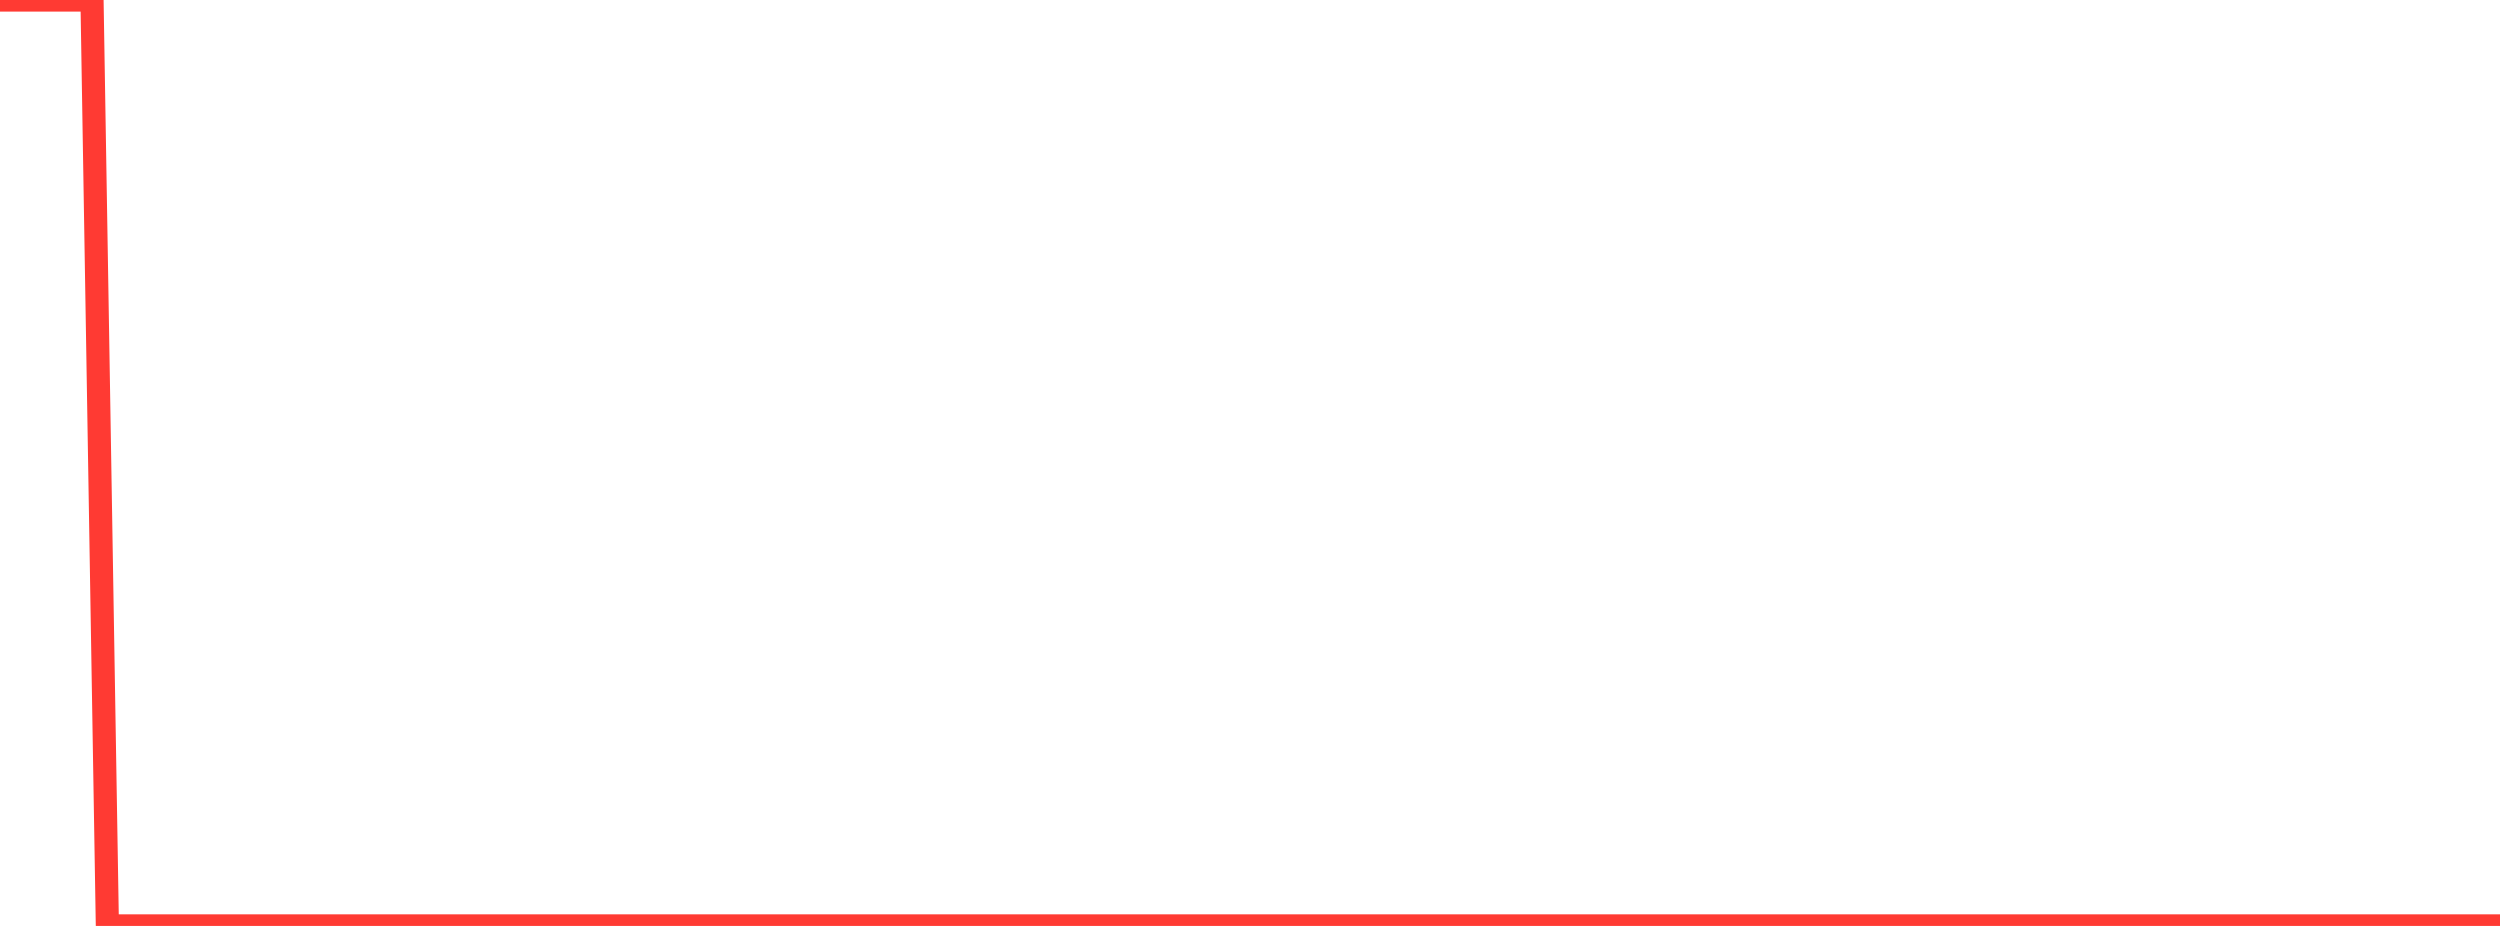 <?xml version="1.0" standalone="no"?>
<!DOCTYPE svg PUBLIC "-//W3C//DTD SVG 1.1//EN" "http://www.w3.org/Graphics/SVG/1.1/DTD/svg11.dtd">

<svg width="135" height="50" viewBox="0 0 135 50" preserveAspectRatio="none" 
  xmlns="http://www.w3.org/2000/svg"
  xmlns:xlink="http://www.w3.org/1999/xlink">


<polyline points="0.0, 0.0 0.828, 0.001 1.656, 0.001 2.485, 0.001 3.313, 0.001 4.141, 0.001 4.969, 0.001 5.798, 50.0 6.626, 50.0 7.454, 50.0 8.282, 50.0 9.11, 50.0 9.939, 50.0 10.767, 50.0 11.595, 50.0 12.423, 50.0 13.252, 50.0 14.08, 50.0 14.908, 50.0 15.736, 50.0 16.564, 50.0 17.393, 50.0 18.221, 50.0 19.049, 50.0 19.877, 50.0 20.706, 50.0 21.534, 50.0 22.362, 50.0 23.19, 50.0 24.018, 50.0 24.847, 50.0 25.675, 50.0 26.503, 50.0 27.331, 50.0 28.16, 50.0 28.988, 50.0 29.816, 50.0 30.644, 50.0 31.472, 50.0 32.301, 50.0 33.129, 50.0 33.957, 50.0 34.785, 50.0 35.613, 50.0 36.442, 50.0 37.27, 50.0 38.098, 50.0 38.926, 50.0 39.755, 50.0 40.583, 50.0 41.411, 50.0 42.239, 50.0 43.067, 50.0 43.896, 50.0 44.724, 50.0 45.552, 50.0 46.38, 50.0 47.209, 50.0 48.037, 50.0 48.865, 50.0 49.693, 50.0 50.521, 50.0 51.35, 50.0 52.178, 50.0 53.006, 50.0 53.834, 50.0 54.663, 50.0 55.491, 50.0 56.319, 50.0 57.147, 50.0 57.975, 50.0 58.804, 50.0 59.632, 50.0 60.46, 50.0 61.288, 50.0 62.117, 50.0 62.945, 50.0 63.773, 50.0 64.601, 50.0 65.429, 50.0 66.258, 50.0 67.086, 50.0 67.914, 50.0 68.742, 50.0 69.571, 50.0 70.399, 50.0 71.227, 50.0 72.055, 50.0 72.883, 50.0 73.712, 50.0 74.54, 50.0 75.368, 50.0 76.196, 50.0 77.025, 50.0 77.853, 50.0 78.681, 50.0 79.509, 50.0 80.337, 50.0 81.166, 50.0 81.994, 50.0 82.822, 50.0 83.65, 50.0 84.479, 50.0 85.307, 50.0 86.135, 50.0 86.963, 50.0 87.791, 50.0 88.62, 50.0 89.448, 50.0 90.276, 50.0 91.104, 50.0 91.933, 50.0 92.761, 50.0 93.589, 50.0 94.417, 50.0 95.245, 50.0 96.074, 50.0 96.902, 50.0 97.73, 50.0 98.558, 50.0 99.387, 50.0 100.215, 50.0 101.043, 50.0 101.871, 50.0 102.699, 50.0 103.528, 50.0 104.356, 50.0 105.184, 50.0 106.012, 50.0 106.84, 50.0 107.669, 50.0 108.497, 50.0 109.325, 50.0 110.153, 50.0 110.982, 50.0 111.81, 50.0 112.638, 50.0 113.466, 50.0 114.294, 50.0 115.123, 50.0 115.951, 50.0 116.779, 50.0 117.607, 50.0 118.436, 50.0 119.264, 50.0 120.092, 50.0 120.92, 50.0 121.748, 50.0 122.577, 50.0 123.405, 50.0 124.233, 50.0 125.061, 50.0 125.89, 50.0 126.718, 50.0 127.546, 50.0 128.374, 50.0 129.202, 50.0 130.031, 50.0 130.859, 50.0 131.687, 50.0 132.515, 50.0 133.344, 50.0 134.172, 50.0 135.0, 50.0" fill="none" stroke="#ff3a33" stroke-width="1.25"/>

</svg>